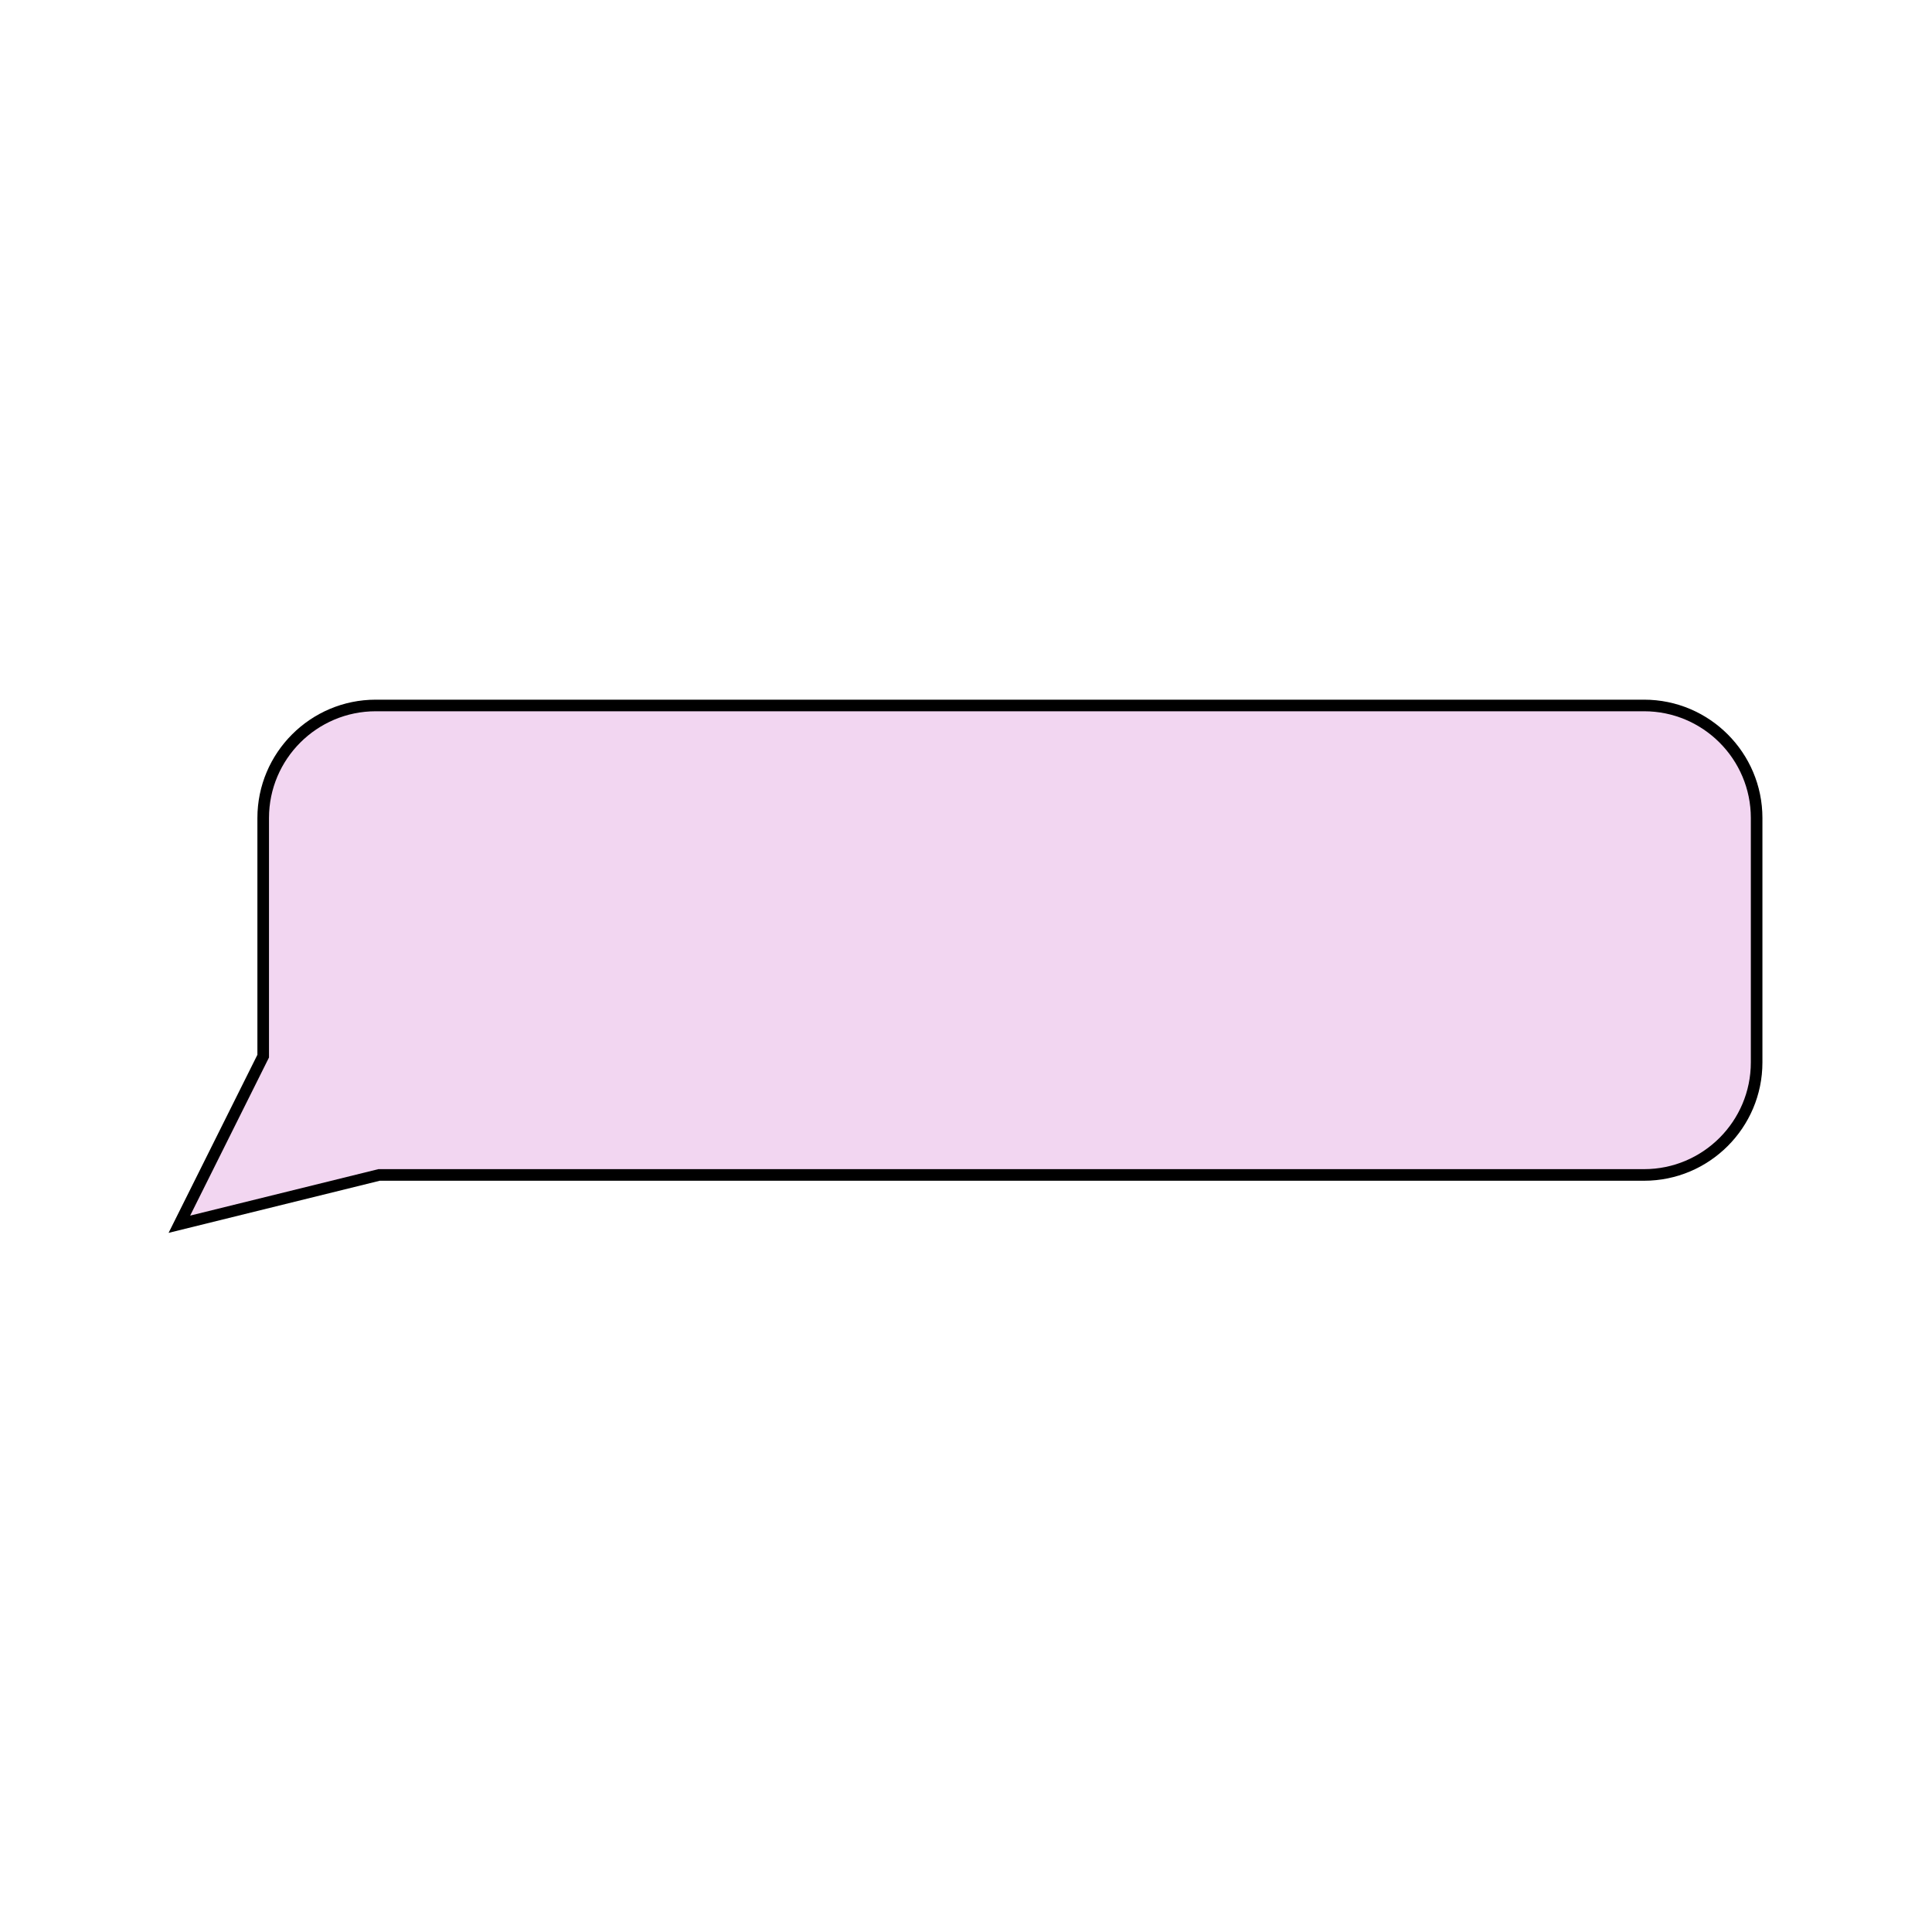<?xml version="1.0" encoding="utf-8"?>
<!-- Generator: Adobe Illustrator 28.0.0, SVG Export Plug-In . SVG Version: 6.00 Build 0)  -->
<svg version="1.1" xmlns="http://www.w3.org/2000/svg" xmlns:xlink="http://www.w3.org/1999/xlink" x="0px" y="0px"
	 viewBox="0 0 1000 1000" style="enable-background:new 0 0 1000 1000;" xml:space="preserve">
<style type="text/css">
	.st0{fill:#F2D6F1;}
</style>
<g id="图层_1">
</g>
<g id="图层_3">
	<g>
		<path d="M850.98,362.15h-656.5c-33.77,0-61.25,27.48-61.25,61.25v122.55l-45.97,92.18l109.31-26.98h654.41
			c33.77,0,61.25-27.48,61.25-61.25V423.4C912.23,389.63,884.76,362.15,850.98,362.15z"/>
		<path class="st0" d="M906.23,549.9V423.4c0-30.46-24.78-55.25-55.25-55.25h-656.5c-30.46,0-55.25,24.78-55.25,55.25v123.96
			L98.42,629.2l97.42-24.05h655.14C881.45,605.15,906.23,580.37,906.23,549.9z"/>
	</g>
</g>
</svg>
